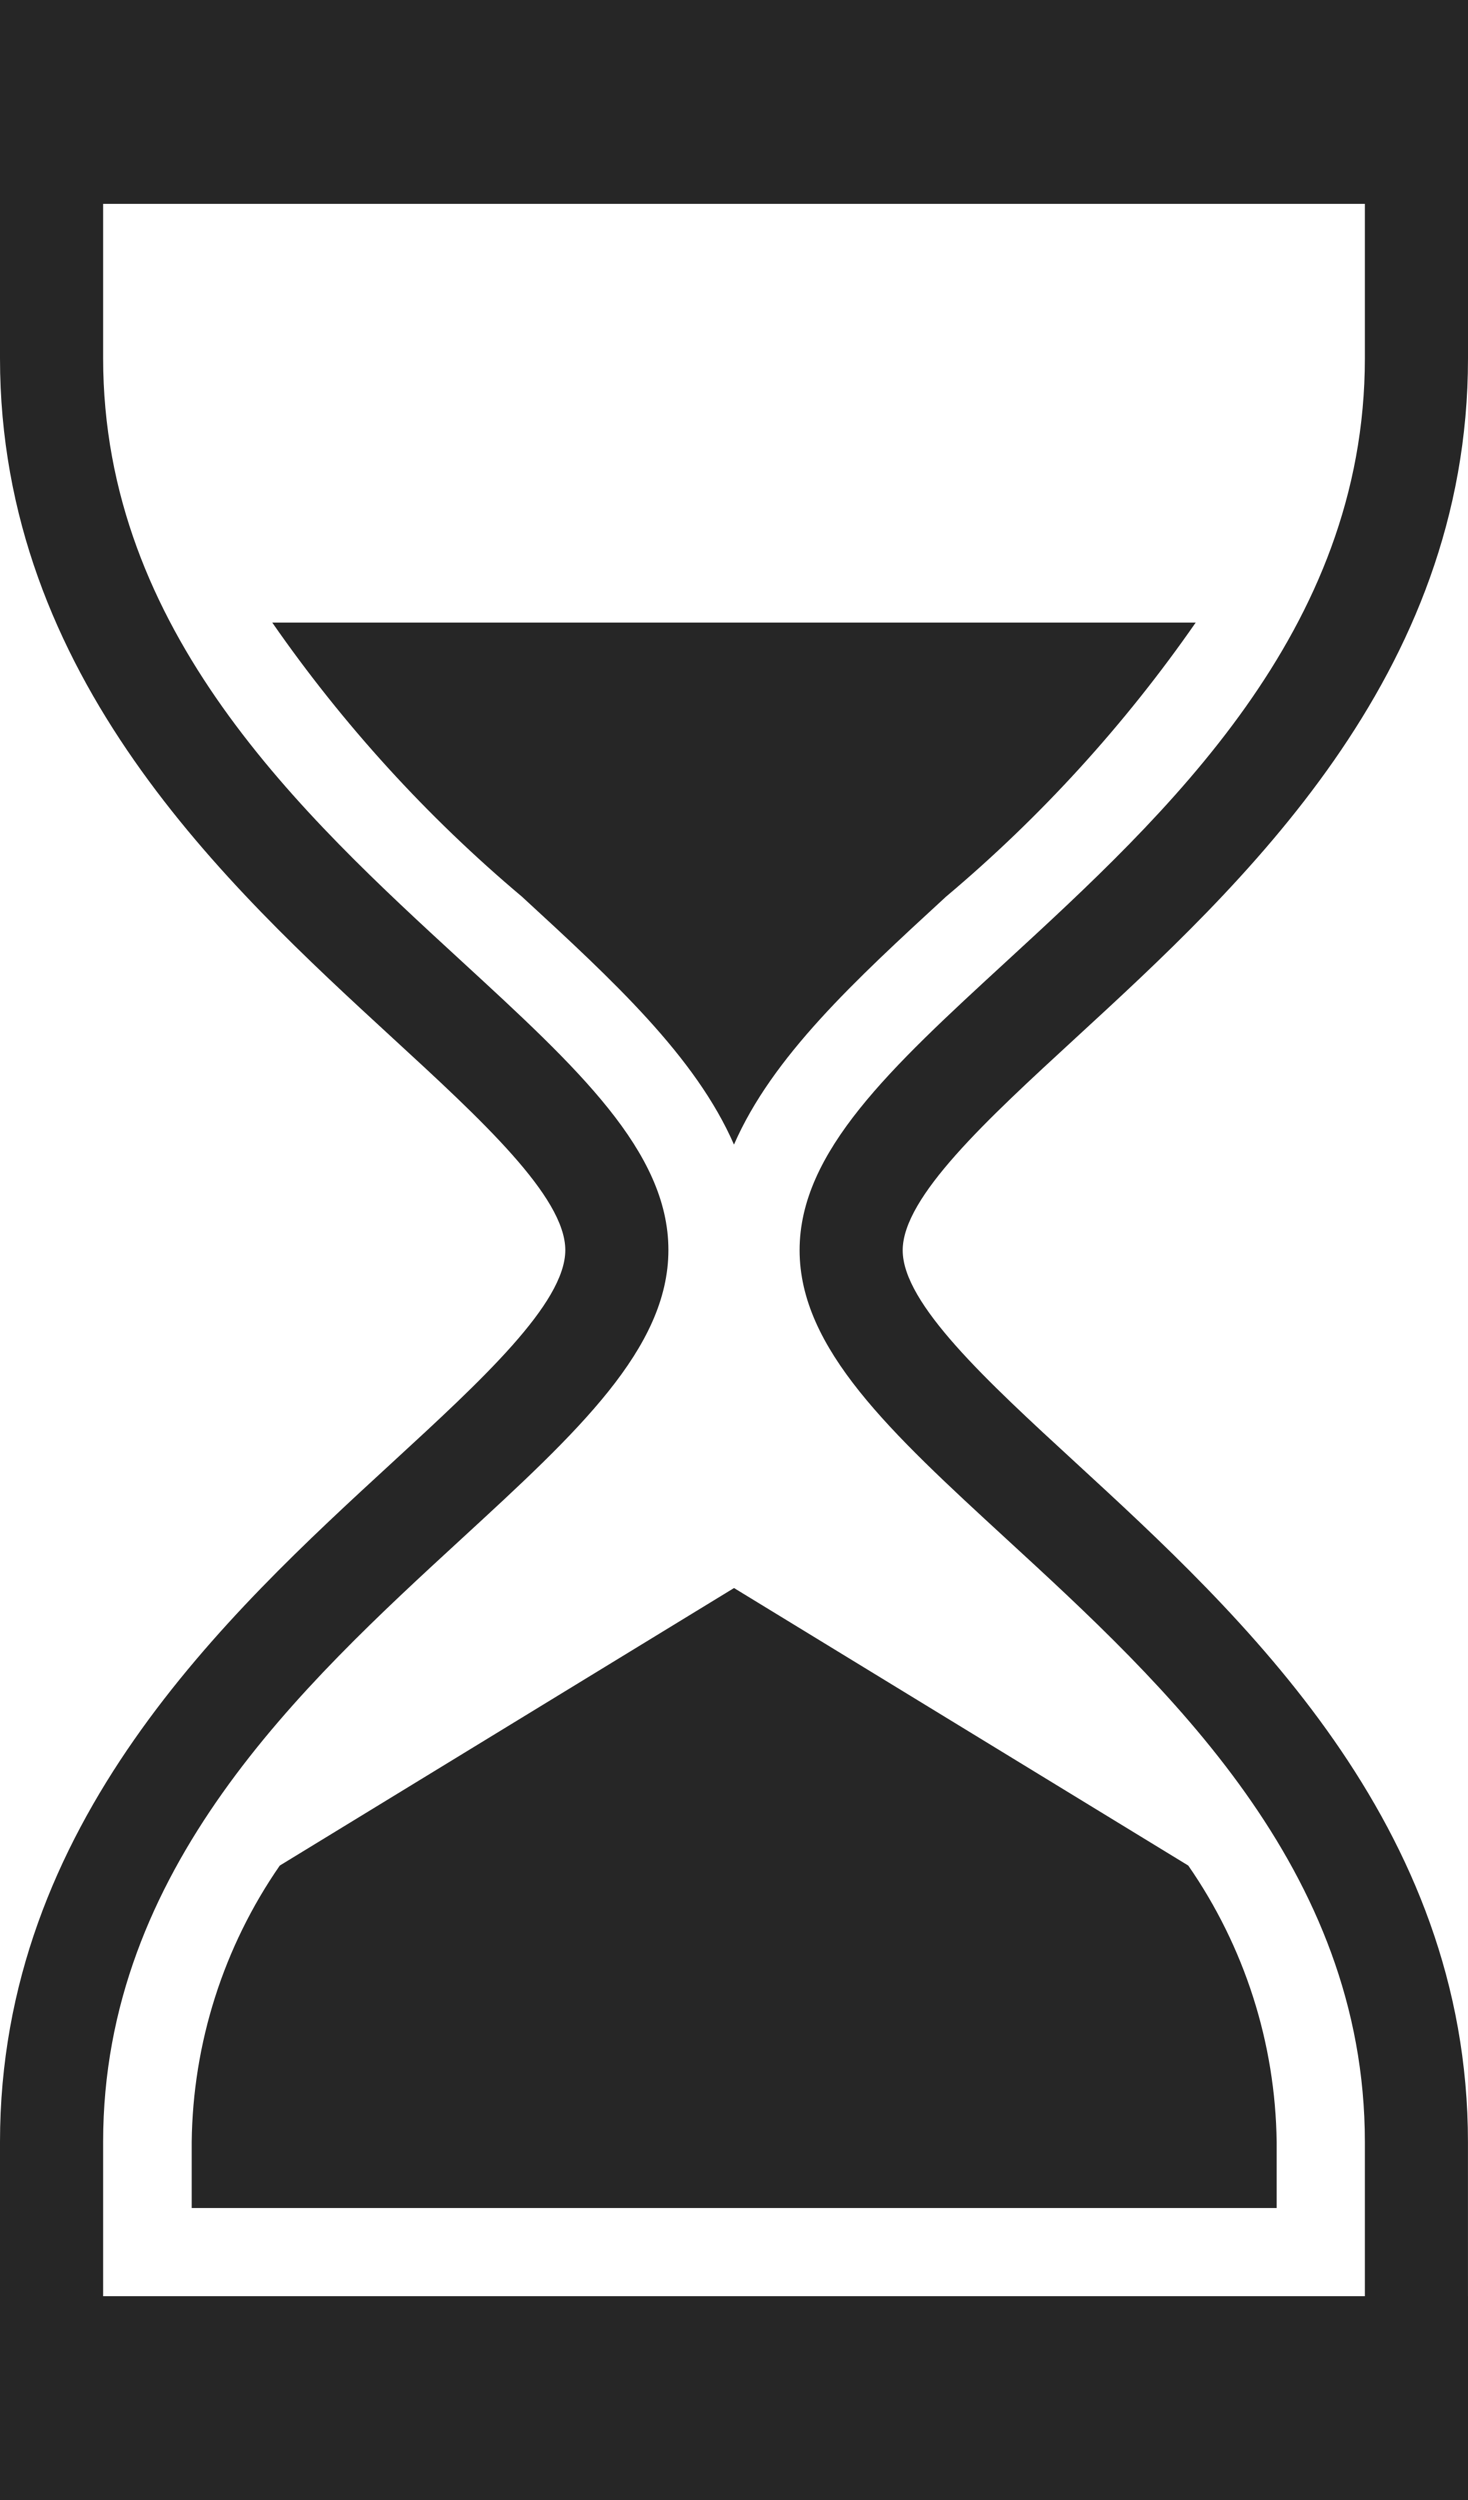 <?xml version="1.0" encoding="utf-8"?>
<!-- Generator: Adobe Illustrator 23.1.1, SVG Export Plug-In . SVG Version: 6.00 Build 0)  -->
<svg version="1.1" id="Layer_1" xmlns="http://www.w3.org/2000/svg" xmlns:xlink="http://www.w3.org/1999/xlink" x="0px" y="0px"
	 width="33.335px" height="56.751px" viewBox="0 0 33.335 56.751" style="enable-background:new 0 0 33.335 56.751;"
	 xml:space="preserve">
<style type="text/css">
	.st0{fill:#262626;}
</style>
<g id="Group_126" transform="translate(-596.989 -489.744)">
	<rect id="Rectangle_55" x="596.989" y="489.744" class="st0" width="33.335" height="4.628"/>
	<path id="Path_160" class="st0" d="M624.141,503.876c-1.608,2.315-3.514,4.408-5.671,6.223c-2.078,1.91-3.945,3.633-4.814,5.627
		c-0.87-1.994-2.737-3.717-4.814-5.627c-2.157-1.815-4.064-3.908-5.671-6.223H624.141z"/>
	<path id="Path_161" class="st0" d="M623.972,532.092l-10.315-6.3l-10.315,6.3c-1.278,1.845-1.974,4.03-2,6.274v1.5h24.637v-1.5
		C625.951,536.121,625.252,533.936,623.972,532.092z"/>
	<g id="Group_125" transform="translate(596.989 490.686)">
		<rect id="Rectangle_56" y="51.181" class="st0" width="33.335" height="4.628"/>
		<g id="Group_124" transform="translate(0 0)">
			<g id="Group_122">
				<path id="Path_162" class="st0" d="M2.342,54.867H0v-7.186c0-7.233,5.149-11.969,8.909-15.426
					c2.02-1.858,3.928-3.612,3.928-4.82s-1.908-2.963-3.928-4.82C5.149,19.157,0,14.421,0,7.188V0.002h2.342v7.186
					c0,6.205,4.52,10.363,8.152,13.7c2.617,2.407,4.684,4.308,4.684,6.544s-2.067,4.137-4.684,6.544
					c-3.632,3.34-8.152,7.5-8.152,13.7V54.867z"/>
			</g>
			<g id="Group_123" transform="translate(18.157)">
				<path id="Path_163" class="st0" d="M15.178,54.867h-2.342v-7.186c0-6.205-4.52-10.363-8.152-13.7
					C2.067,31.574,0,29.673,0,27.437s2.067-4.137,4.684-6.544c3.632-3.34,8.152-7.5,8.152-13.7V0.007h2.342v7.186
					c0,7.233-5.149,11.969-8.909,15.427c-2.02,1.858-3.928,3.612-3.928,4.82s1.908,2.963,3.928,4.82
					c3.759,3.458,8.908,8.193,8.908,15.426L15.178,54.867z"/>
			</g>
		</g>
	</g>
</g>
</svg>
